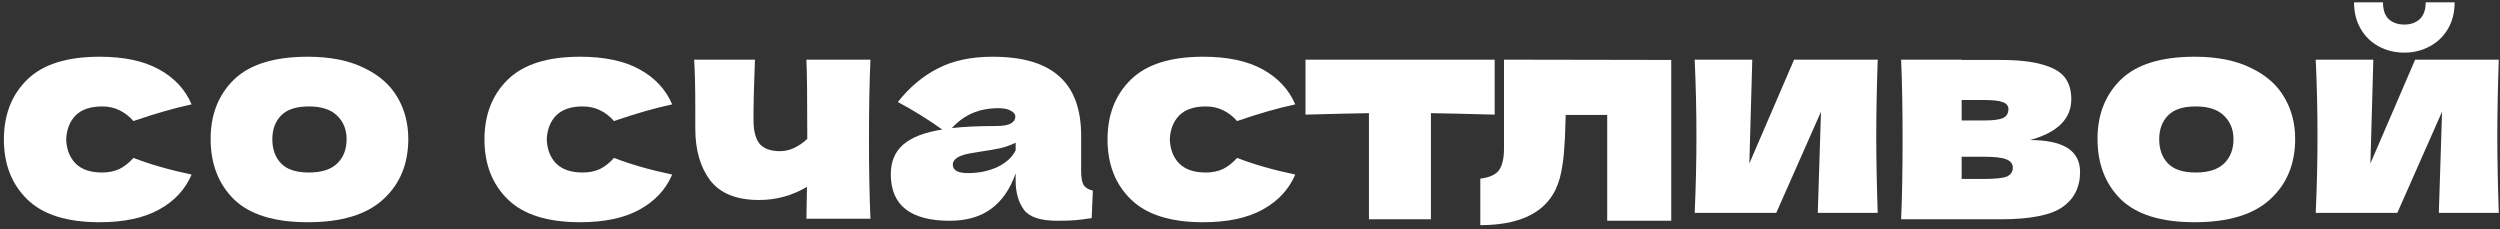 <?xml version="1.0" encoding="UTF-8"?> <svg xmlns="http://www.w3.org/2000/svg" width="513" height="47" viewBox="0 0 513 47" fill="none"><rect x="0" y="0" width="513" height="47" fill="#333333" stroke="none"/><path d="M512.749 12.24C512.549 18.04 512.449 23.28 512.449 27.96C512.449 32.56 512.549 37.8 512.749 43.68H500.449L501.109 22.92L491.929 43.68H475.189C475.429 38.4 475.549 33.16 475.549 27.96C475.549 22.68 475.429 17.44 475.189 12.24H487.009L486.409 33.54L495.589 12.24H512.749ZM493.369 10.8C491.489 10.8 489.749 10.38 488.149 9.54C486.589 8.7 485.349 7.5 484.429 5.94C483.509 4.38 483.049 2.56 483.049 0.48H488.989C488.989 2.04 489.389 3.2 490.189 3.96C491.029 4.68 492.089 5.04 493.369 5.04C494.649 5.04 495.689 4.68 496.489 3.96C497.329 3.2 497.749 2.04 497.749 0.48H503.689C503.689 2.56 503.229 4.38 502.309 5.94C501.389 7.5 500.129 8.7 498.529 9.54C496.969 10.38 495.249 10.8 493.369 10.8Z" fill="white"></path><path d="M450.329 45.6C443.489 45.6 438.449 44.04 435.209 40.92C432.009 37.76 430.409 33.62 430.409 28.5C430.409 23.5 432.009 19.44 435.209 16.32C438.449 13.2 443.489 11.64 450.329 11.64C454.929 11.64 458.769 12.4 461.849 13.92C464.969 15.4 467.269 17.42 468.749 19.98C470.229 22.5 470.969 25.34 470.969 28.5C470.969 33.66 469.249 37.8 465.809 40.92C462.409 44.04 457.249 45.6 450.329 45.6ZM450.569 35.4C453.169 35.4 455.109 34.78 456.389 33.54C457.669 32.3 458.309 30.64 458.309 28.56C458.309 26.6 457.669 25 456.389 23.76C455.109 22.48 453.169 21.84 450.569 21.84C447.969 21.84 446.069 22.46 444.869 23.7C443.669 24.94 443.069 26.56 443.069 28.56C443.069 30.64 443.669 32.3 444.869 33.54C446.069 34.78 447.969 35.4 450.569 35.4Z" fill="white"></path><path d="M416.571 28.74C423.411 28.74 426.831 30.92 426.831 35.28C426.831 38.4 425.631 40.8 423.231 42.48C420.871 44.16 416.591 45 410.391 45H390.111C390.311 40.44 390.411 34.98 390.411 28.62C390.411 22.26 390.311 16.8 390.111 12.24H402.531V12.3H410.331C414.091 12.3 417.031 12.62 419.151 13.26C421.311 13.86 422.831 14.74 423.711 15.9C424.591 17.06 425.031 18.54 425.031 20.34C425.031 24.38 422.211 27.18 416.571 28.74ZM402.531 20.52V24.72H407.091C408.931 24.72 410.231 24.56 410.991 24.24C411.751 23.88 412.131 23.26 412.131 22.38C412.131 21.7 411.731 21.22 410.931 20.94C410.171 20.66 408.891 20.52 407.091 20.52H402.531ZM407.091 36.72C409.371 36.72 410.931 36.56 411.771 36.24C412.611 35.88 413.031 35.26 413.031 34.38C413.031 33.62 412.591 33.06 411.711 32.7C410.831 32.34 409.291 32.16 407.091 32.16H402.531V36.72H407.091Z" fill="white"></path><path d="M385.308 12.24C385.108 18.04 385.008 23.28 385.008 27.96C385.008 32.56 385.108 37.8 385.308 43.68H373.008L373.668 22.92L364.488 43.68H347.748C347.988 38.4 348.108 33.16 348.108 27.96C348.108 22.68 347.988 17.44 347.748 12.24H359.568L358.968 33.54L368.148 12.24H385.308Z" fill="white"></path><path d="M342.94 45.3H329.8V23.58H321.28L321.22 25.44C321.18 27.36 321.1 29.06 320.98 30.54C320.9 31.98 320.7 33.54 320.38 35.22C319.02 42.54 313.48 46.2 303.76 46.2V36.66C305.64 36.42 306.92 35.84 307.6 34.92C308.28 33.96 308.62 32.48 308.62 30.48V12.24L342.94 12.3V45.3Z" fill="white"></path><path d="M306.707 23.52C300.707 23.36 296.347 23.26 293.627 23.22V45H280.907V23.22C278.227 23.26 273.887 23.36 267.887 23.52V12.24H306.707V23.52Z" fill="white"></path><path d="M240.045 28.62C240.125 30.66 240.765 32.3 241.965 33.54C243.205 34.78 245.025 35.4 247.425 35.4C248.745 35.4 249.925 35.16 250.965 34.68C252.005 34.16 252.965 33.4 253.845 32.4C257.245 33.72 261.225 34.86 265.785 35.82C264.465 38.9 262.225 41.3 259.065 43.02C255.945 44.74 251.885 45.6 246.885 45.6C240.205 45.6 235.265 44.04 232.065 40.92C228.865 37.8 227.265 33.7 227.265 28.62C227.265 23.54 228.865 19.44 232.065 16.32C235.265 13.2 240.205 11.64 246.885 11.64C251.885 11.64 255.945 12.5 259.065 14.22C262.225 15.94 264.465 18.34 265.785 21.42C262.225 22.18 258.245 23.32 253.845 24.84C252.965 23.84 252.005 23.1 250.965 22.62C249.925 22.1 248.745 21.84 247.425 21.84C245.025 21.84 243.205 22.46 241.965 23.7C240.765 24.94 240.125 26.58 240.045 28.62Z" fill="white"></path><path d="M221.852 35.04C221.852 36.4 222.012 37.36 222.332 37.92C222.652 38.48 223.292 38.88 224.252 39.12L224.012 44.76C222.732 44.96 221.612 45.1 220.652 45.18C219.732 45.26 218.492 45.3 216.932 45.3C213.492 45.3 211.212 44.54 210.092 43.02C208.972 41.46 208.412 39.48 208.412 37.08V35.58C207.252 38.86 205.552 41.3 203.312 42.9C201.112 44.5 198.292 45.3 194.852 45.3C190.852 45.3 187.832 44.5 185.792 42.9C183.792 41.3 182.792 38.92 182.792 35.76C182.792 33.16 183.652 31.12 185.372 29.64C187.092 28.16 189.752 27.14 193.352 26.58C190.312 24.42 187.272 22.54 184.232 20.94C186.632 17.9 189.372 15.6 192.452 14.04C195.532 12.44 199.272 11.64 203.672 11.64C209.832 11.64 214.392 12.98 217.352 15.66C220.352 18.3 221.852 22.38 221.852 27.9V35.04ZM204.932 22.2C202.892 22.2 201.092 22.54 199.532 23.22C197.972 23.9 196.572 24.92 195.332 26.28C197.732 26 200.732 25.86 204.332 25.86C205.812 25.86 206.852 25.68 207.452 25.32C208.052 24.96 208.352 24.5 208.352 23.94C208.352 23.46 208.052 23.06 207.452 22.74C206.852 22.38 206.012 22.2 204.932 22.2ZM198.632 35.52C200.872 35.52 202.892 35.1 204.692 34.26C206.492 33.38 207.732 32.24 208.412 30.84V29.28C207.452 29.76 206.392 30.14 205.232 30.42C204.072 30.66 202.672 30.9 201.032 31.14L198.872 31.5C196.632 31.94 195.512 32.7 195.512 33.78C195.512 34.94 196.552 35.52 198.632 35.52Z" fill="white"></path><path d="M178.615 12.24C178.415 16.72 178.315 22.16 178.315 28.56C178.315 34.92 178.415 40.36 178.615 44.88H165.475L165.595 38.34C162.555 40.14 159.275 41.04 155.755 41.04C151.155 41.04 147.815 39.7 145.735 37.02C143.695 34.3 142.675 30.76 142.675 26.4V22.5C142.675 17.82 142.595 14.4 142.435 12.24H154.915C154.715 17.16 154.615 21.28 154.615 24.6C154.615 26.84 155.035 28.48 155.875 29.52C156.755 30.52 158.155 31.02 160.075 31.02C161.035 31.02 161.995 30.8 162.955 30.36C163.955 29.88 164.855 29.26 165.655 28.5C165.655 19.98 165.595 14.56 165.475 12.24H178.615Z" fill="white"></path><path d="M112.193 28.62C112.273 30.66 112.913 32.3 114.113 33.54C115.353 34.78 117.173 35.4 119.573 35.4C120.893 35.4 122.073 35.16 123.113 34.68C124.153 34.16 125.113 33.4 125.993 32.4C129.393 33.72 133.373 34.86 137.933 35.82C136.613 38.9 134.373 41.3 131.213 43.02C128.093 44.74 124.033 45.6 119.033 45.6C112.353 45.6 107.413 44.04 104.213 40.92C101.013 37.8 99.413 33.7 99.413 28.62C99.413 23.54 101.013 19.44 104.213 16.32C107.413 13.2 112.353 11.64 119.033 11.64C124.033 11.64 128.093 12.5 131.213 14.22C134.373 15.94 136.613 18.34 137.933 21.42C134.373 22.18 130.393 23.32 125.993 24.84C125.113 23.84 124.153 23.1 123.113 22.62C122.073 22.1 120.893 21.84 119.573 21.84C117.173 21.84 115.353 22.46 114.113 23.7C112.913 24.94 112.273 26.58 112.193 28.62Z" fill="white"></path><path d="M63.142 45.6C56.302 45.6 51.262 44.04 48.022 40.92C44.822 37.76 43.222 33.62 43.222 28.5C43.222 23.5 44.822 19.44 48.022 16.32C51.262 13.2 56.302 11.64 63.142 11.64C67.742 11.64 71.582 12.4 74.662 13.92C77.782 15.4 80.082 17.42 81.562 19.98C83.042 22.5 83.782 25.34 83.782 28.5C83.782 33.66 82.062 37.8 78.622 40.92C75.222 44.04 70.062 45.6 63.142 45.6ZM63.382 35.4C65.982 35.4 67.922 34.78 69.202 33.54C70.482 32.3 71.122 30.64 71.122 28.56C71.122 26.6 70.482 25 69.202 23.76C67.922 22.48 65.982 21.84 63.382 21.84C60.782 21.84 58.882 22.46 57.682 23.7C56.482 24.94 55.882 26.56 55.882 28.56C55.882 30.64 56.482 32.3 57.682 33.54C58.882 34.78 60.782 35.4 63.382 35.4Z" fill="white"></path><path d="M13.58 28.62C13.66 30.66 14.3 32.3 15.5 33.54C16.74 34.78 18.56 35.4 20.96 35.4C22.28 35.4 23.46 35.16 24.5 34.68C25.54 34.16 26.5 33.4 27.38 32.4C30.78 33.72 34.76 34.86 39.32 35.82C38 38.9 35.76 41.3 32.6 43.02C29.48 44.74 25.42 45.6 20.42 45.6C13.74 45.6 8.8 44.04 5.6 40.92C2.4 37.8 0.8 33.7 0.8 28.62C0.8 23.54 2.4 19.44 5.6 16.32C8.8 13.2 13.74 11.64 20.42 11.64C25.42 11.64 29.48 12.5 32.6 14.22C35.76 15.94 38 18.34 39.32 21.42C35.76 22.18 31.78 23.32 27.38 24.84C26.5 23.84 25.54 23.1 24.5 22.62C23.46 22.1 22.28 21.84 20.96 21.84C18.56 21.84 16.74 22.46 15.5 23.7C14.3 24.94 13.66 26.58 13.58 28.62Z" fill="white"></path></svg> 